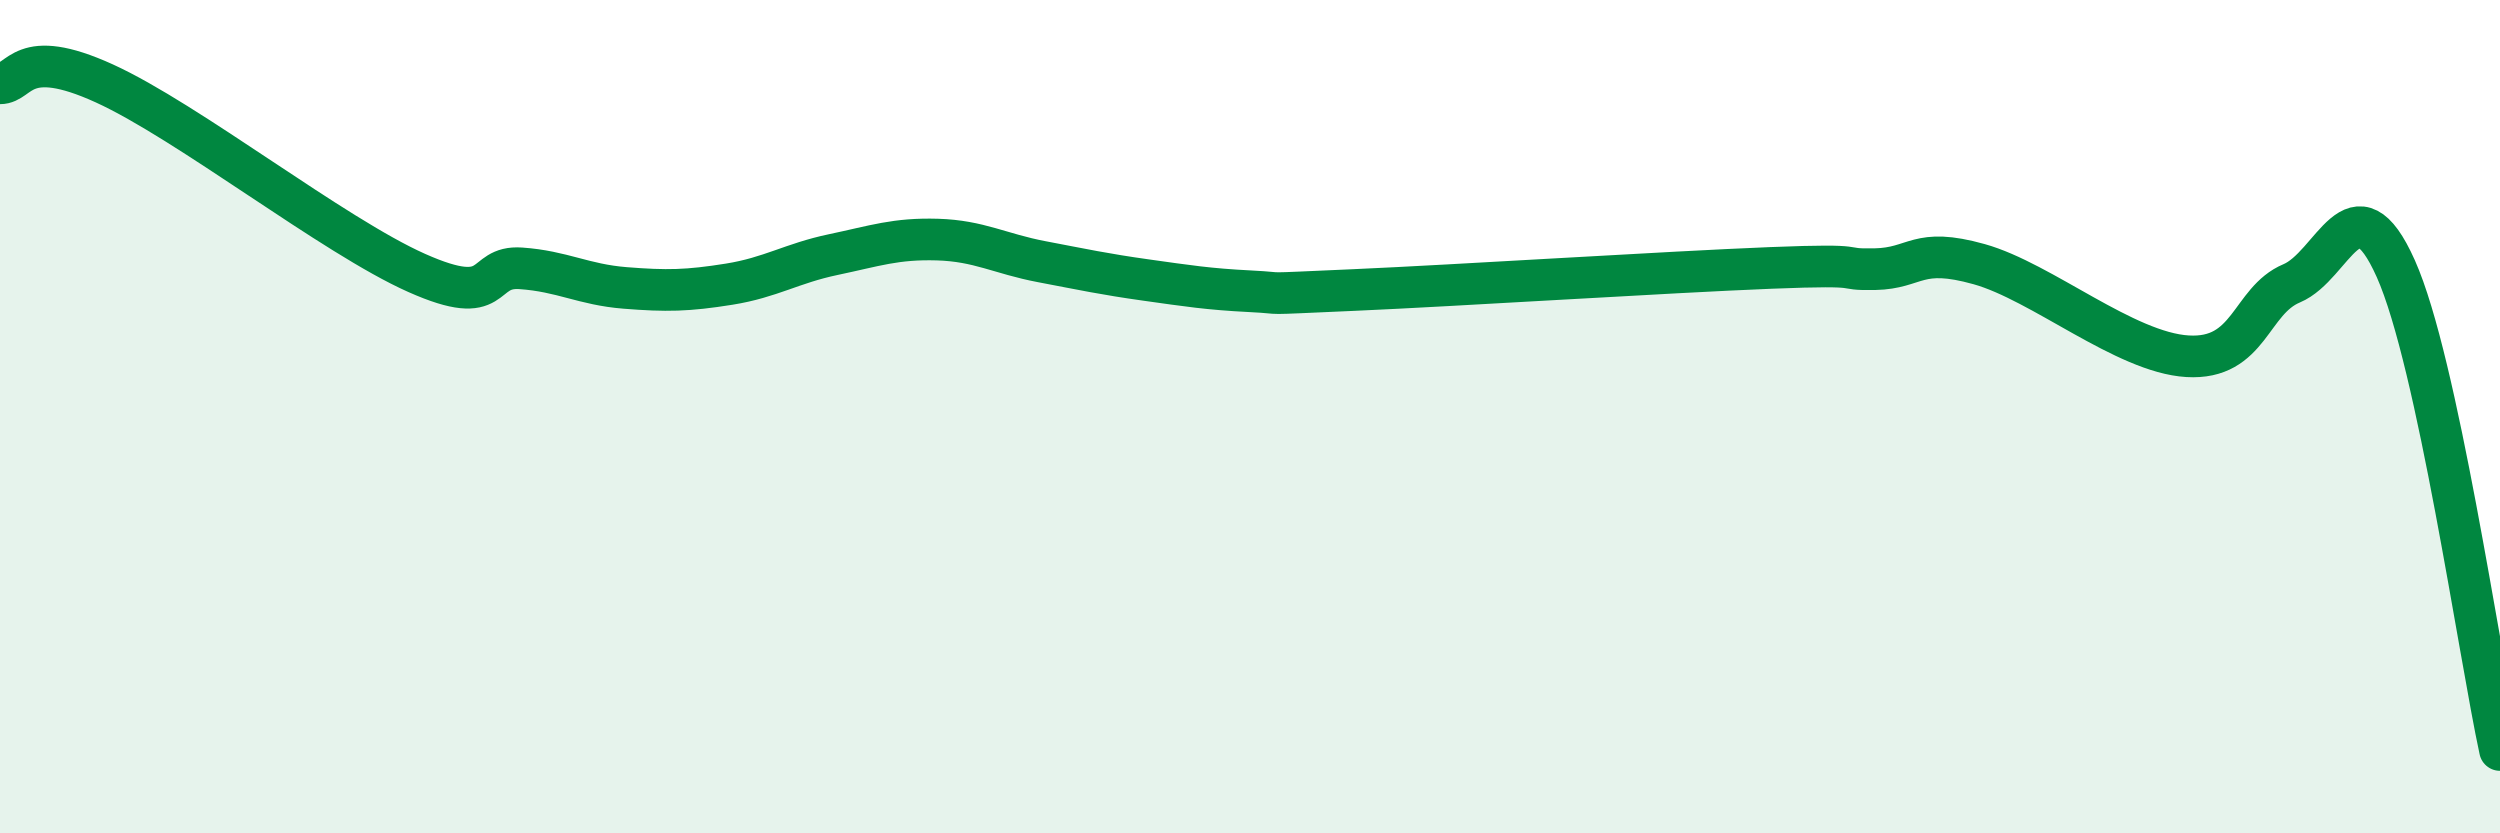 
    <svg width="60" height="20" viewBox="0 0 60 20" xmlns="http://www.w3.org/2000/svg">
      <path
        d="M 0,2 C 0.5,2 0.5,1.09 2.5,2 C 4.5,2.91 8,5.66 10,6.55 C 12,7.44 11.5,6.37 12.5,6.44 C 13.5,6.51 14,6.83 15,6.91 C 16,6.99 16.5,6.98 17.5,6.82 C 18.5,6.66 19,6.32 20,6.11 C 21,5.9 21.5,5.72 22.5,5.75 C 23.5,5.78 24,6.09 25,6.28 C 26,6.47 26.5,6.58 27.5,6.72 C 28.5,6.86 29,6.94 30,6.99 C 31,7.04 30,7.07 32.5,6.96 C 35,6.85 40,6.53 42.5,6.43 C 45,6.33 44,6.48 45,6.46 C 46,6.44 46,5.92 47.5,6.34 C 49,6.76 51,8.46 52.5,8.55 C 54,8.64 54,7.22 55,6.8 C 56,6.38 56.5,4.21 57.5,6.45 C 58.5,8.69 59.5,15.69 60,18L60 20L0 20Z"
        fill="#008740"
        opacity="0.1"
        stroke-linecap="round"
        stroke-linejoin="round"
      />
      <path
        d="M 0,2 C 0.5,2 0.5,1.09 2.5,2 C 4.5,2.91 8,5.66 10,6.55 C 12,7.44 11.5,6.37 12.5,6.44 C 13.5,6.51 14,6.83 15,6.91 C 16,6.99 16.5,6.98 17.5,6.82 C 18.5,6.66 19,6.32 20,6.11 C 21,5.9 21.5,5.72 22.5,5.75 C 23.5,5.78 24,6.09 25,6.28 C 26,6.47 26.5,6.58 27.5,6.72 C 28.5,6.86 29,6.94 30,6.99 C 31,7.04 30,7.07 32.5,6.96 C 35,6.85 40,6.53 42.5,6.43 C 45,6.33 44,6.48 45,6.46 C 46,6.44 46,5.92 47.5,6.34 C 49,6.76 51,8.46 52.5,8.55 C 54,8.64 54,7.22 55,6.8 C 56,6.38 56.5,4.21 57.5,6.45 C 58.5,8.69 59.5,15.69 60,18"
        stroke="#008740"
        stroke-width="1"
        fill="none"
        stroke-linecap="round"
        stroke-linejoin="round"
      />
    </svg>
  